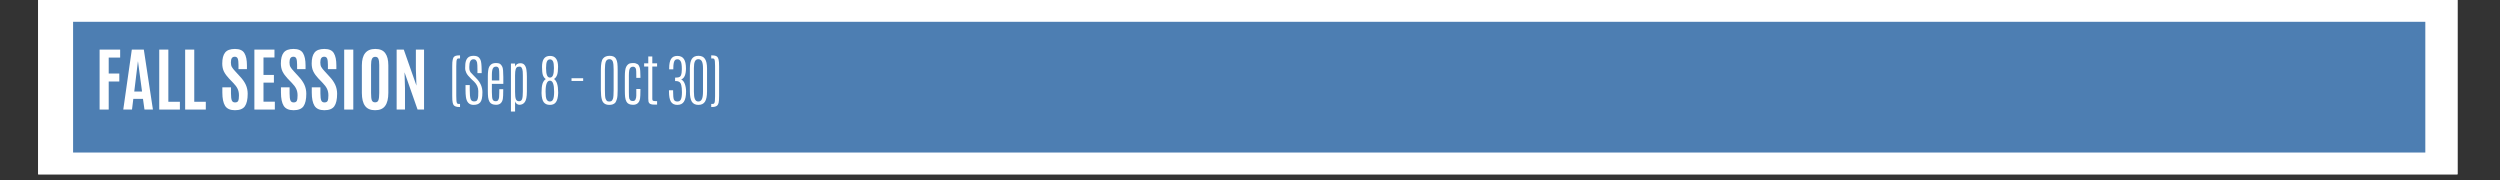 <svg xmlns="http://www.w3.org/2000/svg" xmlns:xlink="http://www.w3.org/1999/xlink" width="555" zoomAndPan="magnify" viewBox="0 0 416.25 30" height="40" preserveAspectRatio="xMidYMid meet" version="1.2"><rect x="0" y="0" width="416.25" height="30" fill="#333333" stroke="none"/><defs><clipPath id="f4a3adc633"><path d="M 6.352 0 L 409.172 0 L 409.172 29.031 L 6.352 29.031 Z M 6.352 0 "/></clipPath><clipPath id="537c1990f1"><path d="M 12.168 3.629 L 403.816 3.629 L 403.816 25.402 L 12.168 25.402 Z M 12.168 3.629 "/></clipPath></defs><g id="f30f96f20f"><g clip-rule="nonzero" clip-path="url(#f4a3adc633)"><path style=" stroke:none;fill-rule:nonzero;fill:#ffffff;fill-opacity:1;" d="M 6.352 0 L 409.172 0 L 409.172 29.031 L 6.352 29.031 Z M 6.352 0 "/><path style=" stroke:none;fill-rule:nonzero;fill:#ffffff;fill-opacity:1;" d="M 6.352 0 L 409.172 0 L 409.172 29.031 L 6.352 29.031 Z M 6.352 0 "/></g><g clip-rule="nonzero" clip-path="url(#537c1990f1)"><path style=" stroke:none;fill-rule:nonzero;fill:#4d7eb2;fill-opacity:1;" d="M 12.168 3.629 L 403.848 3.629 L 403.848 25.402 L 12.168 25.402 Z M 12.168 3.629 "/></g><g style="fill:#ffffff;fill-opacity:1;"><g transform="translate(15.834, 18.242)"><path style="stroke:none" d="M 0.75 0 L 0.75 -9.984 L 4.172 -9.984 L 4.172 -8.656 L 2.266 -8.656 L 2.266 -6 L 4.031 -6 L 4.031 -4.672 L 2.266 -4.672 L 2.266 0 Z M 0.75 0 "/></g></g><g style="fill:#ffffff;fill-opacity:1;"><g transform="translate(20.228, 18.242)"><path style="stroke:none" d="M 3.422 -3 L 2.75 -8.016 L 2.734 -8.016 L 2.125 -3 Z M 0.297 0 L 1.719 -9.984 L 3.719 -9.984 L 5.234 0 L 3.828 0 L 3.578 -1.781 L 1.969 -1.781 L 1.75 0 Z M 0.297 0 "/></g><g transform="translate(25.763, 18.242)"><path style="stroke:none" d="M 0.75 0 L 0.75 -9.984 L 2.266 -9.984 L 2.266 -1.297 L 4.188 -1.297 L 4.188 0 Z M 0.75 0 "/></g><g transform="translate(30.078, 18.242)"><path style="stroke:none" d="M 0.75 0 L 0.75 -9.984 L 2.266 -9.984 L 2.266 -1.297 L 4.188 -1.297 L 4.188 0 Z M 0.75 0 "/></g><g transform="translate(34.393, 18.242)"><path style="stroke:none" d=""/></g><g transform="translate(36.474, 18.242)"><path style="stroke:none" d="M 0.547 -2.812 L 0.547 -3.703 L 1.984 -3.703 L 1.984 -2.688 C 1.984 -2.133 2.031 -1.742 2.125 -1.516 C 2.219 -1.297 2.395 -1.188 2.656 -1.188 C 2.926 -1.188 3.102 -1.273 3.188 -1.453 C 3.27 -1.641 3.312 -1.941 3.312 -2.359 C 3.312 -2.785 3.234 -3.156 3.078 -3.469 C 2.93 -3.781 2.691 -4.102 2.359 -4.438 L 1.625 -5.203 C 1.281 -5.566 1.008 -5.941 0.812 -6.328 C 0.625 -6.711 0.531 -7.156 0.531 -7.656 C 0.531 -8.477 0.688 -9.086 1 -9.484 C 1.32 -9.891 1.867 -10.094 2.641 -10.094 C 3.422 -10.094 3.945 -9.859 4.219 -9.391 C 4.5 -8.93 4.641 -8.254 4.641 -7.359 L 4.641 -6.734 L 3.234 -6.734 L 3.234 -7.453 C 3.234 -7.93 3.191 -8.273 3.109 -8.484 C 3.023 -8.691 2.863 -8.797 2.625 -8.797 C 2.395 -8.797 2.227 -8.719 2.125 -8.562 C 2.02 -8.406 1.969 -8.164 1.969 -7.844 C 1.969 -7.531 2.02 -7.281 2.125 -7.094 C 2.227 -6.906 2.422 -6.66 2.703 -6.359 L 3.516 -5.469 C 3.93 -5.031 4.242 -4.582 4.453 -4.125 C 4.66 -3.664 4.766 -3.164 4.766 -2.625 C 4.766 -1.688 4.609 -0.992 4.297 -0.547 C 3.984 -0.109 3.43 0.109 2.641 0.109 C 1.859 0.109 1.312 -0.133 1 -0.625 C 0.695 -1.125 0.547 -1.852 0.547 -2.812 Z M 0.547 -2.812 "/></g><g transform="translate(41.605, 18.242)"><path style="stroke:none" d="M 0.75 0 L 0.75 -9.984 L 4.094 -9.984 L 4.094 -8.672 L 2.266 -8.672 L 2.266 -5.766 L 4 -5.766 L 4 -4.484 L 2.266 -4.484 L 2.266 -1.312 L 4.156 -1.312 L 4.156 0 Z M 0.75 0 "/></g><g transform="translate(46.233, 18.242)"><path style="stroke:none" d="M 0.547 -2.812 L 0.547 -3.703 L 1.984 -3.703 L 1.984 -2.688 C 1.984 -2.133 2.031 -1.742 2.125 -1.516 C 2.219 -1.297 2.395 -1.188 2.656 -1.188 C 2.926 -1.188 3.102 -1.273 3.188 -1.453 C 3.27 -1.641 3.312 -1.941 3.312 -2.359 C 3.312 -2.785 3.234 -3.156 3.078 -3.469 C 2.93 -3.781 2.691 -4.102 2.359 -4.438 L 1.625 -5.203 C 1.281 -5.566 1.008 -5.941 0.812 -6.328 C 0.625 -6.711 0.531 -7.156 0.531 -7.656 C 0.531 -8.477 0.688 -9.086 1 -9.484 C 1.32 -9.891 1.867 -10.094 2.641 -10.094 C 3.422 -10.094 3.945 -9.859 4.219 -9.391 C 4.5 -8.93 4.641 -8.254 4.641 -7.359 L 4.641 -6.734 L 3.234 -6.734 L 3.234 -7.453 C 3.234 -7.93 3.191 -8.273 3.109 -8.484 C 3.023 -8.691 2.863 -8.797 2.625 -8.797 C 2.395 -8.797 2.227 -8.719 2.125 -8.562 C 2.02 -8.406 1.969 -8.164 1.969 -7.844 C 1.969 -7.531 2.02 -7.281 2.125 -7.094 C 2.227 -6.906 2.422 -6.66 2.703 -6.359 L 3.516 -5.469 C 3.93 -5.031 4.242 -4.582 4.453 -4.125 C 4.66 -3.664 4.766 -3.164 4.766 -2.625 C 4.766 -1.688 4.609 -0.992 4.297 -0.547 C 3.984 -0.109 3.43 0.109 2.641 0.109 C 1.859 0.109 1.312 -0.133 1 -0.625 C 0.695 -1.125 0.547 -1.852 0.547 -2.812 Z M 0.547 -2.812 "/></g><g transform="translate(51.364, 18.242)"><path style="stroke:none" d="M 0.547 -2.812 L 0.547 -3.703 L 1.984 -3.703 L 1.984 -2.688 C 1.984 -2.133 2.031 -1.742 2.125 -1.516 C 2.219 -1.297 2.395 -1.188 2.656 -1.188 C 2.926 -1.188 3.102 -1.273 3.188 -1.453 C 3.27 -1.641 3.312 -1.941 3.312 -2.359 C 3.312 -2.785 3.234 -3.156 3.078 -3.469 C 2.93 -3.781 2.691 -4.102 2.359 -4.438 L 1.625 -5.203 C 1.281 -5.566 1.008 -5.941 0.812 -6.328 C 0.625 -6.711 0.531 -7.156 0.531 -7.656 C 0.531 -8.477 0.688 -9.086 1 -9.484 C 1.32 -9.891 1.867 -10.094 2.641 -10.094 C 3.422 -10.094 3.945 -9.859 4.219 -9.391 C 4.5 -8.93 4.641 -8.254 4.641 -7.359 L 4.641 -6.734 L 3.234 -6.734 L 3.234 -7.453 C 3.234 -7.93 3.191 -8.273 3.109 -8.484 C 3.023 -8.691 2.863 -8.797 2.625 -8.797 C 2.395 -8.797 2.227 -8.719 2.125 -8.562 C 2.02 -8.406 1.969 -8.164 1.969 -7.844 C 1.969 -7.531 2.02 -7.281 2.125 -7.094 C 2.227 -6.906 2.422 -6.66 2.703 -6.359 L 3.516 -5.469 C 3.93 -5.031 4.242 -4.582 4.453 -4.125 C 4.66 -3.664 4.766 -3.164 4.766 -2.625 C 4.766 -1.688 4.609 -0.992 4.297 -0.547 C 3.984 -0.109 3.43 0.109 2.641 0.109 C 1.859 0.109 1.312 -0.133 1 -0.625 C 0.695 -1.125 0.547 -1.852 0.547 -2.812 Z M 0.547 -2.812 "/></g><g transform="translate(56.496, 18.242)"><path style="stroke:none" d="M 0.812 0 L 0.812 -9.984 L 2.328 -9.984 L 2.328 0 Z M 0.812 0 "/></g><g transform="translate(59.626, 18.242)"><path style="stroke:none" d="M 2.156 -2.766 C 2.156 -2.18 2.195 -1.773 2.281 -1.547 C 2.375 -1.316 2.555 -1.203 2.828 -1.203 C 3.109 -1.203 3.289 -1.316 3.375 -1.547 C 3.469 -1.785 3.516 -2.191 3.516 -2.766 L 3.516 -7.422 C 3.516 -7.891 3.469 -8.234 3.375 -8.453 C 3.289 -8.672 3.117 -8.781 2.859 -8.781 C 2.598 -8.781 2.414 -8.672 2.312 -8.453 C 2.207 -8.234 2.156 -7.891 2.156 -7.422 Z M 5.031 -2.781 C 5.031 -1.812 4.852 -1.086 4.5 -0.609 C 4.156 -0.129 3.598 0.109 2.828 0.109 C 2.066 0.109 1.508 -0.129 1.156 -0.609 C 0.801 -1.086 0.625 -1.812 0.625 -2.781 L 0.625 -7.359 C 0.625 -9.18 1.367 -10.094 2.859 -10.094 C 3.629 -10.094 4.18 -9.859 4.516 -9.391 C 4.859 -8.93 5.031 -8.254 5.031 -7.359 Z M 5.031 -2.781 "/></g><g transform="translate(65.291, 18.242)"><path style="stroke:none" d="M 0.75 0 L 0.75 -9.984 L 1.938 -9.984 L 4.047 -3.984 L 3.953 -6.719 L 3.953 -9.984 L 5.312 -9.984 L 5.312 0 L 4.234 0 L 2.062 -6.203 L 2.141 -3.578 L 2.141 0 Z M 0.75 0 "/></g></g><g style="fill:#ffffff;fill-opacity:1;"><g transform="translate(74.688, 17.37)"><path style="stroke:none" d="M 1.812 -0.062 L 1.906 -0.062 L 1.906 0.453 C 1.531 0.453 1.273 0.414 1.141 0.344 C 1.004 0.281 0.906 0.207 0.844 0.125 C 0.789 0.051 0.738 -0.078 0.688 -0.266 C 0.633 -0.461 0.609 -0.848 0.609 -1.422 L 0.609 -6.297 C 0.609 -6.859 0.633 -7.234 0.688 -7.422 C 0.738 -7.617 0.789 -7.758 0.844 -7.844 C 0.906 -7.926 1.004 -8 1.141 -8.062 C 1.273 -8.125 1.531 -8.156 1.906 -8.156 L 1.906 -7.641 L 1.859 -7.641 C 1.629 -7.641 1.5 -7.625 1.469 -7.594 C 1.445 -7.562 1.422 -7.523 1.391 -7.484 C 1.316 -7.367 1.281 -6.977 1.281 -6.312 L 1.281 -1.406 C 1.281 -0.738 1.316 -0.348 1.391 -0.234 C 1.422 -0.18 1.445 -0.141 1.469 -0.109 C 1.5 -0.078 1.613 -0.062 1.812 -0.062 Z M 1.812 -0.062 "/></g><g transform="translate(77.042, 17.37)"><path style="stroke:none" d="M 0.438 -6.75 C 0.488 -7.188 0.617 -7.516 0.828 -7.734 C 1.035 -7.961 1.363 -8.078 1.812 -8.078 C 2.258 -8.078 2.57 -7.961 2.75 -7.734 C 2.844 -7.617 2.914 -7.5 2.969 -7.375 C 3.082 -7.133 3.145 -6.551 3.156 -5.625 L 3.156 -5.188 L 2.453 -5.188 L 2.453 -5.672 C 2.453 -6.379 2.43 -6.805 2.391 -6.953 C 2.348 -7.098 2.301 -7.207 2.25 -7.281 C 2.156 -7.426 2 -7.5 1.781 -7.5 C 1.32 -7.5 1.094 -7.07 1.094 -6.219 C 1.094 -5.914 1.117 -5.707 1.172 -5.594 C 1.234 -5.488 1.273 -5.406 1.297 -5.344 C 1.328 -5.289 1.52 -5.086 1.875 -4.734 L 2.312 -4.281 C 2.957 -3.625 3.281 -2.863 3.281 -2 C 3.281 -1.145 3.156 -0.582 2.906 -0.312 C 2.664 -0.039 2.301 0.094 1.812 0.094 C 1.07 0.094 0.645 -0.352 0.531 -1.25 C 0.488 -1.551 0.469 -1.926 0.469 -2.375 L 0.469 -3.203 L 1.172 -3.203 L 1.172 -2.391 C 1.172 -1.672 1.219 -1.172 1.312 -0.891 C 1.406 -0.617 1.598 -0.484 1.891 -0.484 C 2.18 -0.484 2.363 -0.57 2.438 -0.75 C 2.52 -0.926 2.566 -1.141 2.578 -1.391 C 2.586 -1.641 2.594 -1.91 2.594 -2.203 C 2.594 -2.797 2.359 -3.32 1.891 -3.781 L 1.422 -4.219 C 1.016 -4.613 0.742 -4.945 0.609 -5.219 C 0.473 -5.488 0.406 -5.758 0.406 -6.031 C 0.406 -6.312 0.414 -6.551 0.438 -6.75 Z M 0.438 -6.75 "/></g><g transform="translate(80.647, 17.37)"><path style="stroke:none" d="M 2.484 -3.969 L 2.484 -4.891 C 2.484 -5.398 2.461 -5.734 2.422 -5.891 C 2.359 -6.148 2.195 -6.281 1.938 -6.281 C 1.57 -6.281 1.359 -6.047 1.297 -5.578 C 1.266 -5.391 1.25 -5.16 1.25 -4.891 C 1.25 -4.859 1.25 -4.828 1.25 -4.797 L 1.25 -3.969 Z M 0.578 -4.594 C 0.578 -5.383 0.648 -5.93 0.797 -6.234 C 0.953 -6.523 1.156 -6.711 1.406 -6.797 C 1.551 -6.848 1.723 -6.875 1.922 -6.875 C 2.117 -6.875 2.289 -6.852 2.438 -6.812 C 2.664 -6.738 2.852 -6.539 3 -6.219 C 3.102 -5.988 3.156 -5.43 3.156 -4.547 L 3.156 -3.406 L 1.25 -3.406 L 1.25 -2.047 C 1.25 -1.336 1.301 -0.906 1.406 -0.75 C 1.508 -0.594 1.664 -0.516 1.875 -0.516 C 2.082 -0.516 2.223 -0.578 2.297 -0.703 C 2.379 -0.828 2.43 -0.988 2.453 -1.188 C 2.473 -1.395 2.484 -1.672 2.484 -2.016 L 2.484 -2.516 L 3.141 -2.516 L 3.141 -2.297 C 3.141 -1.629 3.117 -1.172 3.078 -0.922 C 2.961 -0.254 2.586 0.078 1.953 0.078 C 1.41 0.078 1.047 -0.086 0.859 -0.422 C 0.734 -0.648 0.656 -0.906 0.625 -1.188 C 0.594 -1.477 0.578 -1.852 0.578 -2.312 Z M 0.578 -4.594 "/></g><g transform="translate(84.352, 17.37)"><path style="stroke:none" d="M 2.703 -4.812 C 2.703 -5.344 2.676 -5.672 2.625 -5.797 C 2.582 -5.93 2.531 -6.047 2.469 -6.141 C 2.414 -6.234 2.316 -6.281 2.172 -6.281 C 2.035 -6.281 1.938 -6.27 1.875 -6.25 C 1.707 -6.207 1.586 -6.078 1.516 -5.859 C 1.441 -5.641 1.406 -5.285 1.406 -4.797 L 1.406 -2.094 C 1.406 -1.52 1.445 -1.113 1.531 -0.875 C 1.625 -0.633 1.801 -0.516 2.062 -0.516 C 2.32 -0.516 2.492 -0.633 2.578 -0.875 C 2.66 -1.113 2.703 -1.531 2.703 -2.125 Z M 1.406 -6.281 C 1.562 -6.656 1.859 -6.844 2.297 -6.844 C 2.609 -6.844 2.844 -6.738 3 -6.531 C 3.156 -6.332 3.254 -6.07 3.297 -5.75 C 3.348 -5.426 3.375 -5.039 3.375 -4.594 L 3.375 -2.156 C 3.375 -2.145 3.375 -2.133 3.375 -2.125 C 3.375 -1.27 3.258 -0.688 3.031 -0.375 C 2.812 -0.07 2.508 0.078 2.125 0.078 C 1.969 0.078 1.82 0.023 1.688 -0.078 C 1.551 -0.191 1.457 -0.328 1.406 -0.484 L 1.406 1.203 L 0.719 1.203 L 0.719 -6.797 L 1.406 -6.797 Z M 1.406 -6.281 "/></g><g transform="translate(88.312, 17.37)"><path style="stroke:none" d=""/></g><g transform="translate(89.84, 17.37)"><path style="stroke:none" d="M 1.734 -4.453 C 1.961 -4.453 2.129 -4.582 2.234 -4.844 C 2.336 -5.113 2.391 -5.516 2.391 -6.047 C 2.391 -6.578 2.336 -6.945 2.234 -7.156 C 2.129 -7.375 1.961 -7.484 1.734 -7.484 C 1.504 -7.484 1.336 -7.375 1.234 -7.156 C 1.129 -6.938 1.078 -6.562 1.078 -6.031 C 1.078 -5.5 1.129 -5.102 1.234 -4.844 C 1.336 -4.582 1.504 -4.453 1.734 -4.453 Z M 1.719 -3.938 C 1.238 -3.938 1 -3.328 1 -2.109 C 1 -1.484 1.055 -1.051 1.172 -0.812 C 1.297 -0.582 1.477 -0.469 1.719 -0.469 C 1.969 -0.469 2.145 -0.586 2.25 -0.828 C 2.363 -1.066 2.422 -1.488 2.422 -2.094 C 2.422 -2.707 2.363 -3.164 2.25 -3.469 C 2.145 -3.781 1.969 -3.938 1.719 -3.938 Z M 0.328 -1.828 L 0.328 -1.969 C 0.328 -2.582 0.379 -3.066 0.484 -3.422 C 0.598 -3.773 0.781 -4.035 1.031 -4.203 C 0.812 -4.359 0.648 -4.582 0.547 -4.875 C 0.453 -5.176 0.406 -5.629 0.406 -6.234 C 0.406 -6.836 0.508 -7.289 0.719 -7.594 C 0.938 -7.906 1.273 -8.062 1.734 -8.062 C 2.203 -8.062 2.539 -7.906 2.75 -7.594 C 2.969 -7.289 3.078 -6.844 3.078 -6.25 C 3.078 -5.656 3.023 -5.207 2.922 -4.906 C 2.816 -4.602 2.645 -4.375 2.406 -4.219 C 2.645 -4.039 2.816 -3.773 2.922 -3.422 C 3.035 -3.066 3.094 -2.582 3.094 -1.969 L 3.094 -1.875 C 3.07 -1.188 2.953 -0.688 2.734 -0.375 C 2.523 -0.062 2.188 0.094 1.719 0.094 C 1.258 0.094 0.914 -0.055 0.688 -0.359 C 0.469 -0.66 0.348 -1.148 0.328 -1.828 Z M 0.328 -1.828 "/></g><g transform="translate(93.223, 17.37)"><path style="stroke:none" d=""/></g><g transform="translate(94.752, 17.37)"><path style="stroke:none" d="M 0.406 -4.344 L 2.344 -4.344 L 2.344 -3.891 L 0.406 -3.891 Z M 0.406 -4.344 "/></g><g transform="translate(97.908, 17.37)"><path style="stroke:none" d=""/></g><g transform="translate(99.436, 17.37)"><path style="stroke:none" d="M 2.734 -5.797 C 2.734 -6.43 2.688 -6.875 2.594 -7.125 C 2.5 -7.383 2.312 -7.516 2.031 -7.516 C 1.75 -7.516 1.551 -7.383 1.438 -7.125 C 1.332 -6.863 1.281 -6.426 1.281 -5.812 L 1.281 -2.359 C 1.281 -1.617 1.316 -1.145 1.391 -0.938 C 1.473 -0.738 1.555 -0.609 1.641 -0.547 C 1.734 -0.492 1.852 -0.469 2 -0.469 C 2.156 -0.469 2.281 -0.492 2.375 -0.547 C 2.469 -0.609 2.551 -0.738 2.625 -0.938 C 2.695 -1.145 2.734 -1.617 2.734 -2.359 Z M 0.609 -5.75 C 0.609 -6.707 0.727 -7.332 0.969 -7.625 C 1.207 -7.926 1.578 -8.078 2.078 -8.078 C 2.586 -8.078 2.938 -7.914 3.125 -7.594 C 3.25 -7.363 3.328 -7.102 3.359 -6.812 C 3.391 -6.52 3.406 -6.164 3.406 -5.75 L 3.406 -2.359 C 3.406 -1.66 3.363 -1.172 3.281 -0.891 C 3.195 -0.609 3.109 -0.406 3.016 -0.281 C 2.797 -0.031 2.461 0.094 2.016 0.094 C 1.359 0.094 0.945 -0.191 0.781 -0.766 C 0.664 -1.141 0.609 -1.672 0.609 -2.359 Z M 0.609 -5.75 "/></g><g transform="translate(103.459, 17.37)"><path style="stroke:none" d="M 0.578 -4.656 C 0.578 -5.414 0.648 -5.941 0.797 -6.234 C 0.953 -6.535 1.156 -6.727 1.406 -6.812 C 1.562 -6.852 1.766 -6.875 2.016 -6.875 C 2.266 -6.875 2.5 -6.805 2.719 -6.672 C 2.852 -6.578 2.961 -6.398 3.047 -6.141 C 3.129 -5.891 3.172 -5.383 3.172 -4.625 L 3.172 -4.406 L 2.484 -4.406 L 2.484 -4.828 C 2.484 -5.348 2.469 -5.688 2.438 -5.844 C 2.363 -6.125 2.195 -6.266 1.938 -6.266 C 1.602 -6.266 1.395 -6.07 1.312 -5.688 C 1.27 -5.477 1.25 -5.18 1.25 -4.797 L 1.25 -2.062 C 1.25 -1.445 1.27 -1.082 1.312 -0.969 C 1.363 -0.852 1.414 -0.766 1.469 -0.703 C 1.551 -0.598 1.703 -0.547 1.922 -0.547 C 2.141 -0.547 2.285 -0.641 2.359 -0.828 C 2.441 -1.016 2.484 -1.223 2.484 -1.453 C 2.484 -1.68 2.484 -1.875 2.484 -2.031 L 2.484 -2.547 L 3.172 -2.547 L 3.172 -2.344 C 3.172 -1.664 3.148 -1.203 3.109 -0.953 C 2.984 -0.266 2.598 0.078 1.953 0.078 C 1.41 0.078 1.047 -0.086 0.859 -0.422 C 0.734 -0.648 0.656 -0.91 0.625 -1.203 C 0.594 -1.492 0.578 -1.863 0.578 -2.312 Z M 0.578 -4.656 "/></g><g transform="translate(107.046, 17.37)"><path style="stroke:none" d="M 0.891 -7.969 L 1.562 -7.969 L 1.562 -6.828 L 2.359 -6.828 L 2.359 -6.297 L 1.562 -6.297 L 1.562 -0.953 C 1.562 -0.816 1.578 -0.723 1.609 -0.672 C 1.641 -0.617 1.703 -0.582 1.797 -0.562 C 1.891 -0.539 2.078 -0.531 2.359 -0.531 L 2.359 0.047 L 1.891 0.047 C 1.461 0.047 1.188 -0.031 1.062 -0.188 C 0.988 -0.27 0.941 -0.367 0.922 -0.484 C 0.898 -0.609 0.891 -0.773 0.891 -0.984 L 0.891 -6.297 L 0.203 -6.297 L 0.203 -6.828 L 0.891 -6.828 Z M 0.891 -7.969 "/></g><g transform="translate(109.686, 17.37)"><path style="stroke:none" d=""/></g><g transform="translate(111.214, 17.37)"><path style="stroke:none" d="M 0.203 -5.984 C 0.203 -6.691 0.305 -7.211 0.516 -7.547 C 0.723 -7.891 1.07 -8.062 1.562 -8.062 C 2.062 -8.062 2.426 -7.891 2.656 -7.547 C 2.883 -7.203 3 -6.68 3 -5.984 C 3 -4.953 2.734 -4.336 2.203 -4.141 C 2.473 -4.016 2.676 -3.766 2.812 -3.391 C 2.945 -3.023 3.016 -2.602 3.016 -2.125 C 3.016 -1.363 2.895 -0.801 2.656 -0.438 C 2.426 -0.082 2.062 0.094 1.562 0.094 C 1.062 0.094 0.703 -0.086 0.484 -0.453 C 0.273 -0.816 0.172 -1.379 0.172 -2.141 L 0.172 -2.344 L 0.859 -2.344 L 0.859 -2.141 C 0.859 -1.473 0.898 -1.023 0.984 -0.797 C 1.078 -0.578 1.27 -0.469 1.562 -0.469 C 1.852 -0.469 2.051 -0.586 2.156 -0.828 C 2.27 -1.066 2.328 -1.457 2.328 -2 C 2.328 -2.539 2.289 -2.938 2.219 -3.188 C 2.156 -3.445 2.051 -3.625 1.906 -3.719 C 1.77 -3.82 1.586 -3.875 1.359 -3.875 L 1.188 -3.875 L 1.188 -4.453 L 1.344 -4.453 C 1.625 -4.453 1.82 -4.488 1.938 -4.562 C 2.051 -4.633 2.129 -4.727 2.172 -4.844 C 2.266 -5.094 2.312 -5.426 2.312 -5.844 C 2.312 -6.562 2.238 -7.016 2.094 -7.203 C 1.957 -7.398 1.797 -7.5 1.609 -7.5 C 1.422 -7.5 1.285 -7.461 1.203 -7.391 C 0.992 -7.211 0.891 -6.738 0.891 -5.969 L 0.891 -5.828 L 0.203 -5.828 Z M 0.203 -5.984 "/></g><g transform="translate(114.597, 17.37)"><path style="stroke:none" d="M 2.453 -6.016 C 2.453 -6.535 2.391 -6.914 2.266 -7.156 C 2.141 -7.395 1.941 -7.516 1.672 -7.516 C 1.41 -7.516 1.223 -7.395 1.109 -7.156 C 0.992 -6.914 0.938 -6.535 0.938 -6.016 L 0.938 -2.125 C 0.938 -1.539 0.992 -1.117 1.109 -0.859 C 1.223 -0.598 1.41 -0.469 1.672 -0.469 C 1.941 -0.469 2.141 -0.598 2.266 -0.859 C 2.391 -1.117 2.453 -1.539 2.453 -2.125 Z M 0.266 -5.969 C 0.266 -6.695 0.375 -7.227 0.594 -7.562 C 0.82 -7.906 1.188 -8.078 1.688 -8.078 C 2.195 -8.078 2.562 -7.906 2.781 -7.562 C 3.008 -7.227 3.125 -6.695 3.125 -5.969 L 3.125 -2.156 C 3.125 -1.363 3.008 -0.789 2.781 -0.438 C 2.551 -0.082 2.188 0.094 1.688 0.094 C 1.188 0.094 0.82 -0.082 0.594 -0.438 C 0.375 -0.789 0.266 -1.363 0.266 -2.156 Z M 0.266 -5.969 "/></g><g transform="translate(117.981, 17.37)"><path style="stroke:none" d="M 0.438 -7.641 L 0.438 -8.156 C 0.812 -8.156 1.066 -8.125 1.203 -8.062 C 1.348 -8 1.445 -7.926 1.5 -7.844 C 1.562 -7.758 1.617 -7.617 1.672 -7.422 C 1.723 -7.234 1.75 -6.859 1.75 -6.297 L 1.75 -1.422 C 1.75 -0.848 1.723 -0.461 1.672 -0.266 C 1.617 -0.078 1.562 0.051 1.5 0.125 C 1.445 0.207 1.348 0.281 1.203 0.344 C 1.066 0.414 0.812 0.453 0.438 0.453 L 0.438 -0.062 L 0.484 -0.062 C 0.711 -0.062 0.844 -0.078 0.875 -0.109 C 0.906 -0.141 0.938 -0.18 0.969 -0.234 C 1.039 -0.336 1.078 -0.703 1.078 -1.328 C 1.078 -1.348 1.078 -1.375 1.078 -1.406 L 1.078 -6.312 C 1.078 -6.332 1.078 -6.359 1.078 -6.391 C 1.078 -7.004 1.039 -7.367 0.969 -7.484 C 0.938 -7.523 0.906 -7.562 0.875 -7.594 C 0.844 -7.625 0.742 -7.641 0.578 -7.641 Z M 0.438 -7.641 "/></g></g></g></svg>